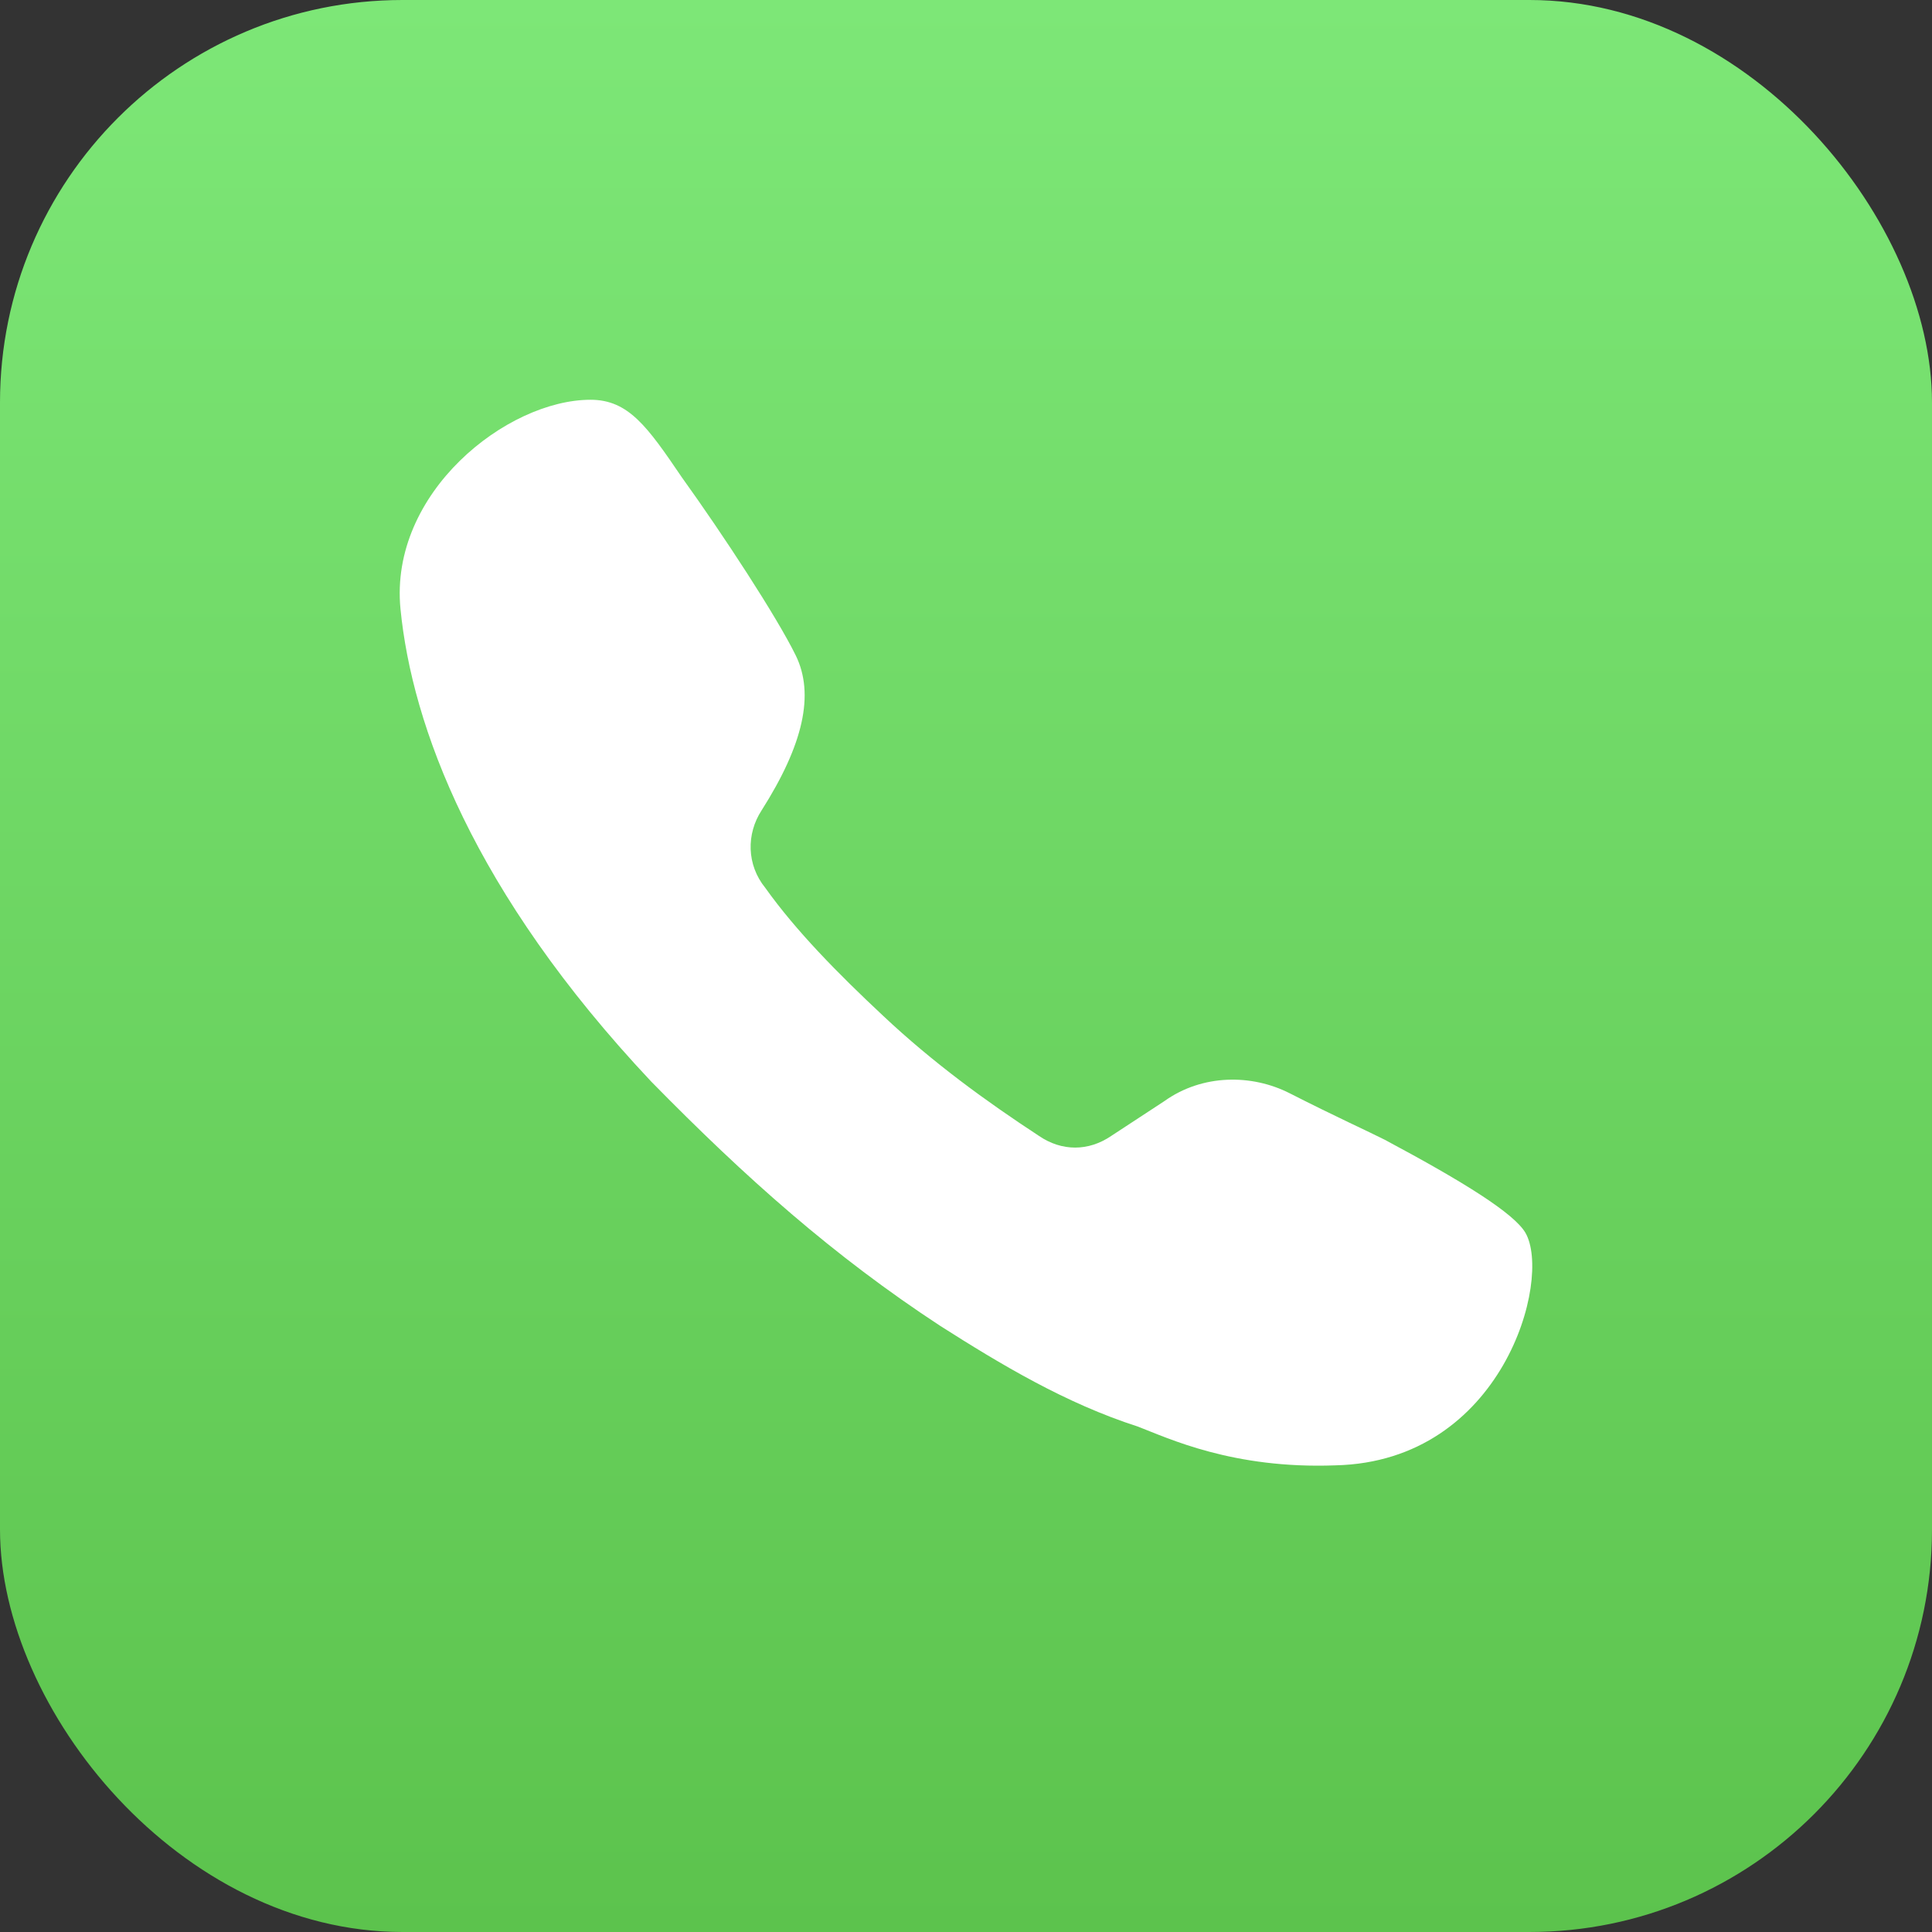 <svg width="24" height="24" viewBox="0 0 24 24" fill="none" xmlns="http://www.w3.org/2000/svg">
<rect x="0" y="0" width="24" height="24" fill="#333333" stroke="none"/>
<rect width="24" height="24" rx="5" fill="url(#paint0_linear)"/>
<path fill-rule="evenodd" clip-rule="evenodd" d="M18.95 15.315C19.281 15.892 18.667 18.155 16.59 18.203C15.315 18.251 14.512 17.866 14.134 17.721C13.238 17.433 12.435 16.951 11.679 16.47C10.357 15.603 9.272 14.641 8.091 13.437C5.872 11.079 5.117 9.009 4.975 7.565C4.833 6.121 6.297 4.966 7.336 4.966C7.808 4.966 8.044 5.302 8.469 5.928C8.988 6.65 9.649 7.661 9.885 8.142C10.121 8.624 9.98 9.25 9.46 10.068C9.272 10.357 9.272 10.742 9.508 11.031C9.885 11.56 10.405 12.09 10.971 12.619C11.585 13.197 12.246 13.678 12.907 14.111C13.19 14.304 13.521 14.304 13.804 14.111L14.465 13.678C14.937 13.341 15.551 13.341 16.023 13.582C16.59 13.871 17.015 14.063 17.203 14.159C18.195 14.689 18.809 15.074 18.95 15.315Z" fill="white"/>
<defs>
<linearGradient id="paint0_linear" x1="12" y1="0" x2="12" y2="24" gradientUnits="userSpaceOnUse">
<stop stop-color="#7DE777"/>
<stop offset="1" stop-color="#5CC34D"/>
</linearGradient>
</defs>
</svg>
